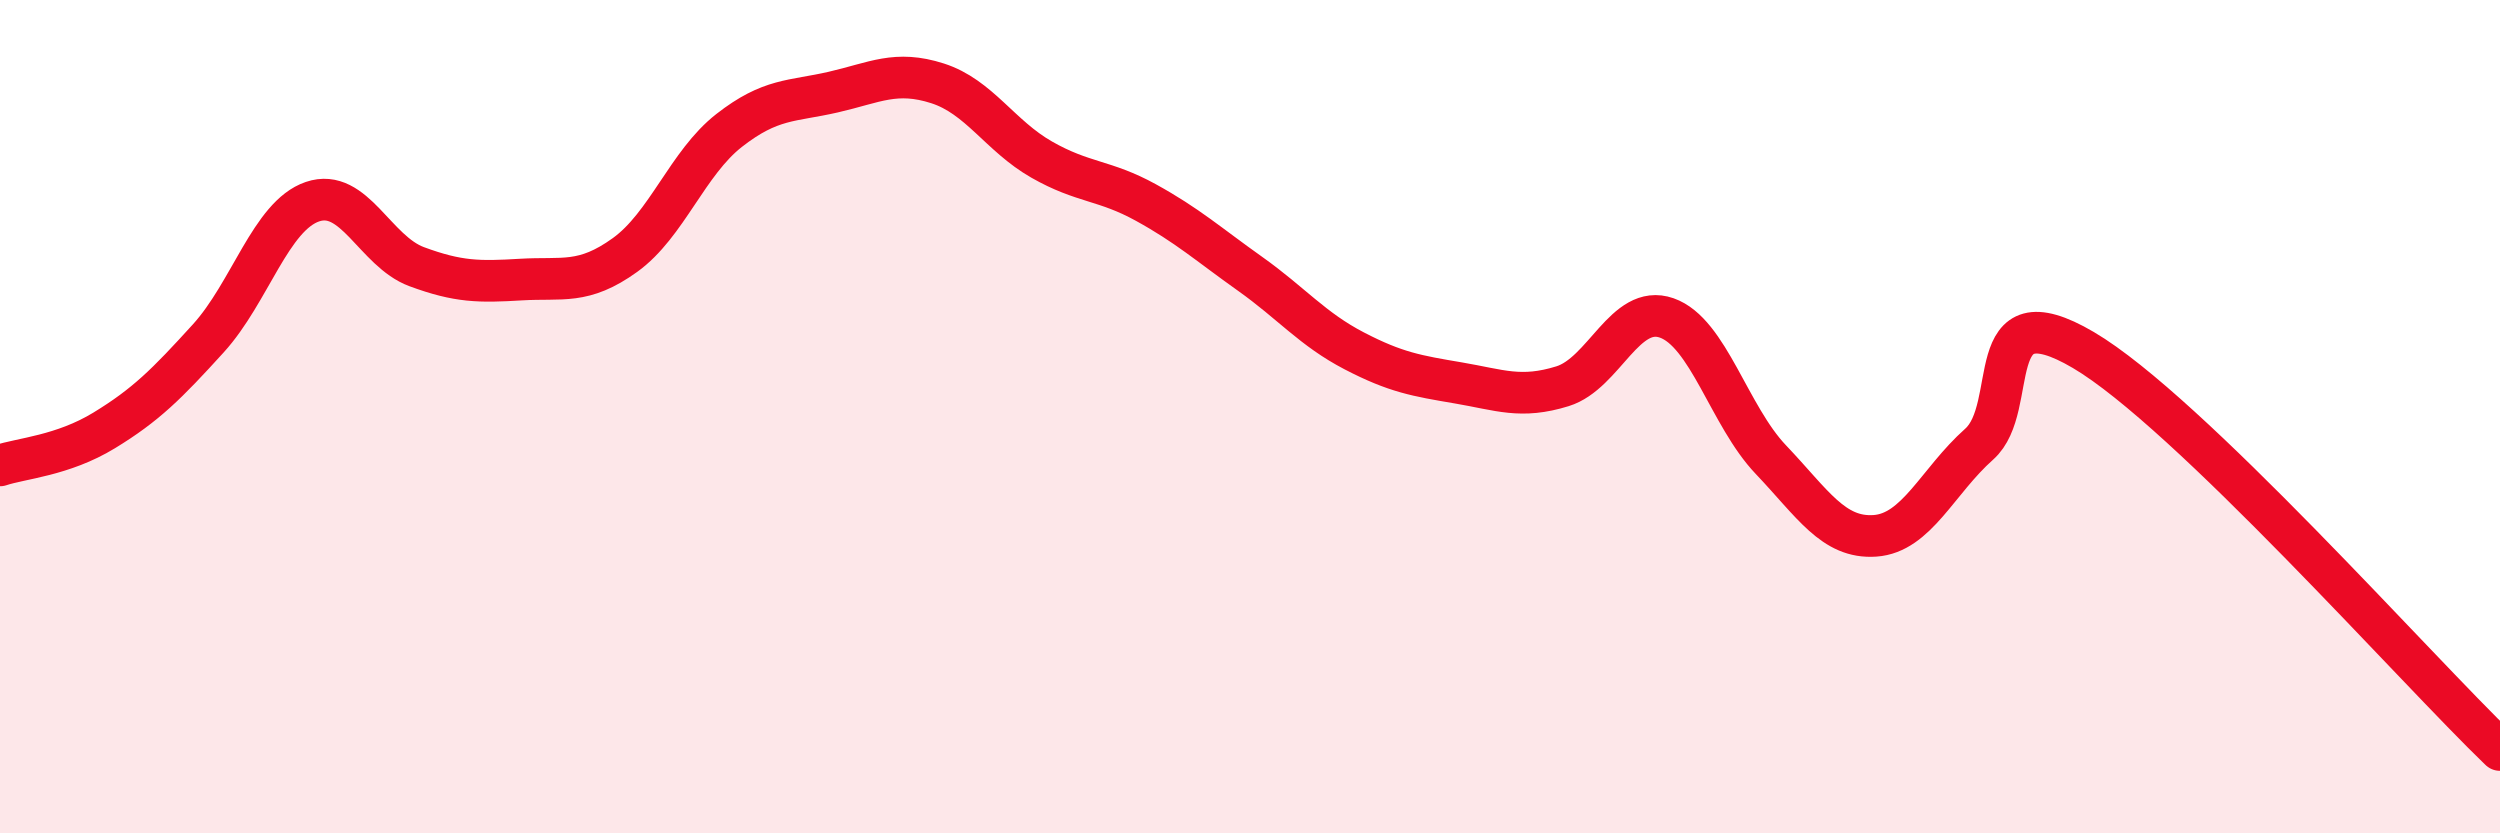 
    <svg width="60" height="20" viewBox="0 0 60 20" xmlns="http://www.w3.org/2000/svg">
      <path
        d="M 0,11.17 C 0.5,11 1.5,10.94 2.5,10.33 C 3.5,9.72 4,9.22 5,8.12 C 6,7.02 6.5,5.18 7.5,4.84 C 8.5,4.5 9,6.03 10,6.4 C 11,6.77 11.5,6.77 12.5,6.71 C 13.5,6.65 14,6.84 15,6.12 C 16,5.4 16.5,3.91 17.5,3.13 C 18.5,2.35 19,2.44 20,2.21 C 21,1.98 21.5,1.68 22.5,2 C 23.5,2.32 24,3.26 25,3.83 C 26,4.4 26.5,4.31 27.5,4.86 C 28.5,5.41 29,5.86 30,6.57 C 31,7.28 31.5,7.9 32.5,8.42 C 33.5,8.94 34,9.02 35,9.19 C 36,9.36 36.5,9.58 37.5,9.27 C 38.5,8.96 39,7.28 40,7.63 C 41,7.98 41.5,9.98 42.5,11.03 C 43.5,12.08 44,12.93 45,12.86 C 46,12.79 46.5,11.55 47.5,10.66 C 48.5,9.77 47.5,6.93 50,8.4 C 52.5,9.87 58,16.08 60,18L60 20L0 20Z"
        fill="#EB0A25"
        opacity="0.1"
        stroke-linecap="round"
        stroke-linejoin="round"
      />
      <path
        d="M 0,11.17 C 0.5,11 1.5,10.94 2.5,10.33 C 3.5,9.72 4,9.22 5,8.12 C 6,7.02 6.5,5.18 7.5,4.84 C 8.5,4.5 9,6.03 10,6.4 C 11,6.77 11.5,6.77 12.5,6.71 C 13.5,6.65 14,6.84 15,6.12 C 16,5.4 16.5,3.91 17.5,3.13 C 18.5,2.35 19,2.44 20,2.21 C 21,1.98 21.5,1.68 22.5,2 C 23.5,2.32 24,3.26 25,3.83 C 26,4.4 26.5,4.31 27.5,4.86 C 28.5,5.41 29,5.86 30,6.57 C 31,7.28 31.5,7.9 32.5,8.42 C 33.5,8.94 34,9.02 35,9.19 C 36,9.36 36.5,9.58 37.5,9.27 C 38.5,8.96 39,7.28 40,7.63 C 41,7.98 41.5,9.98 42.5,11.03 C 43.5,12.08 44,12.93 45,12.86 C 46,12.79 46.5,11.55 47.5,10.66 C 48.5,9.77 47.5,6.93 50,8.4 C 52.5,9.87 58,16.08 60,18"
        stroke="#EB0A25"
        stroke-width="1"
        fill="none"
        stroke-linecap="round"
        stroke-linejoin="round"
      />
    </svg>
  